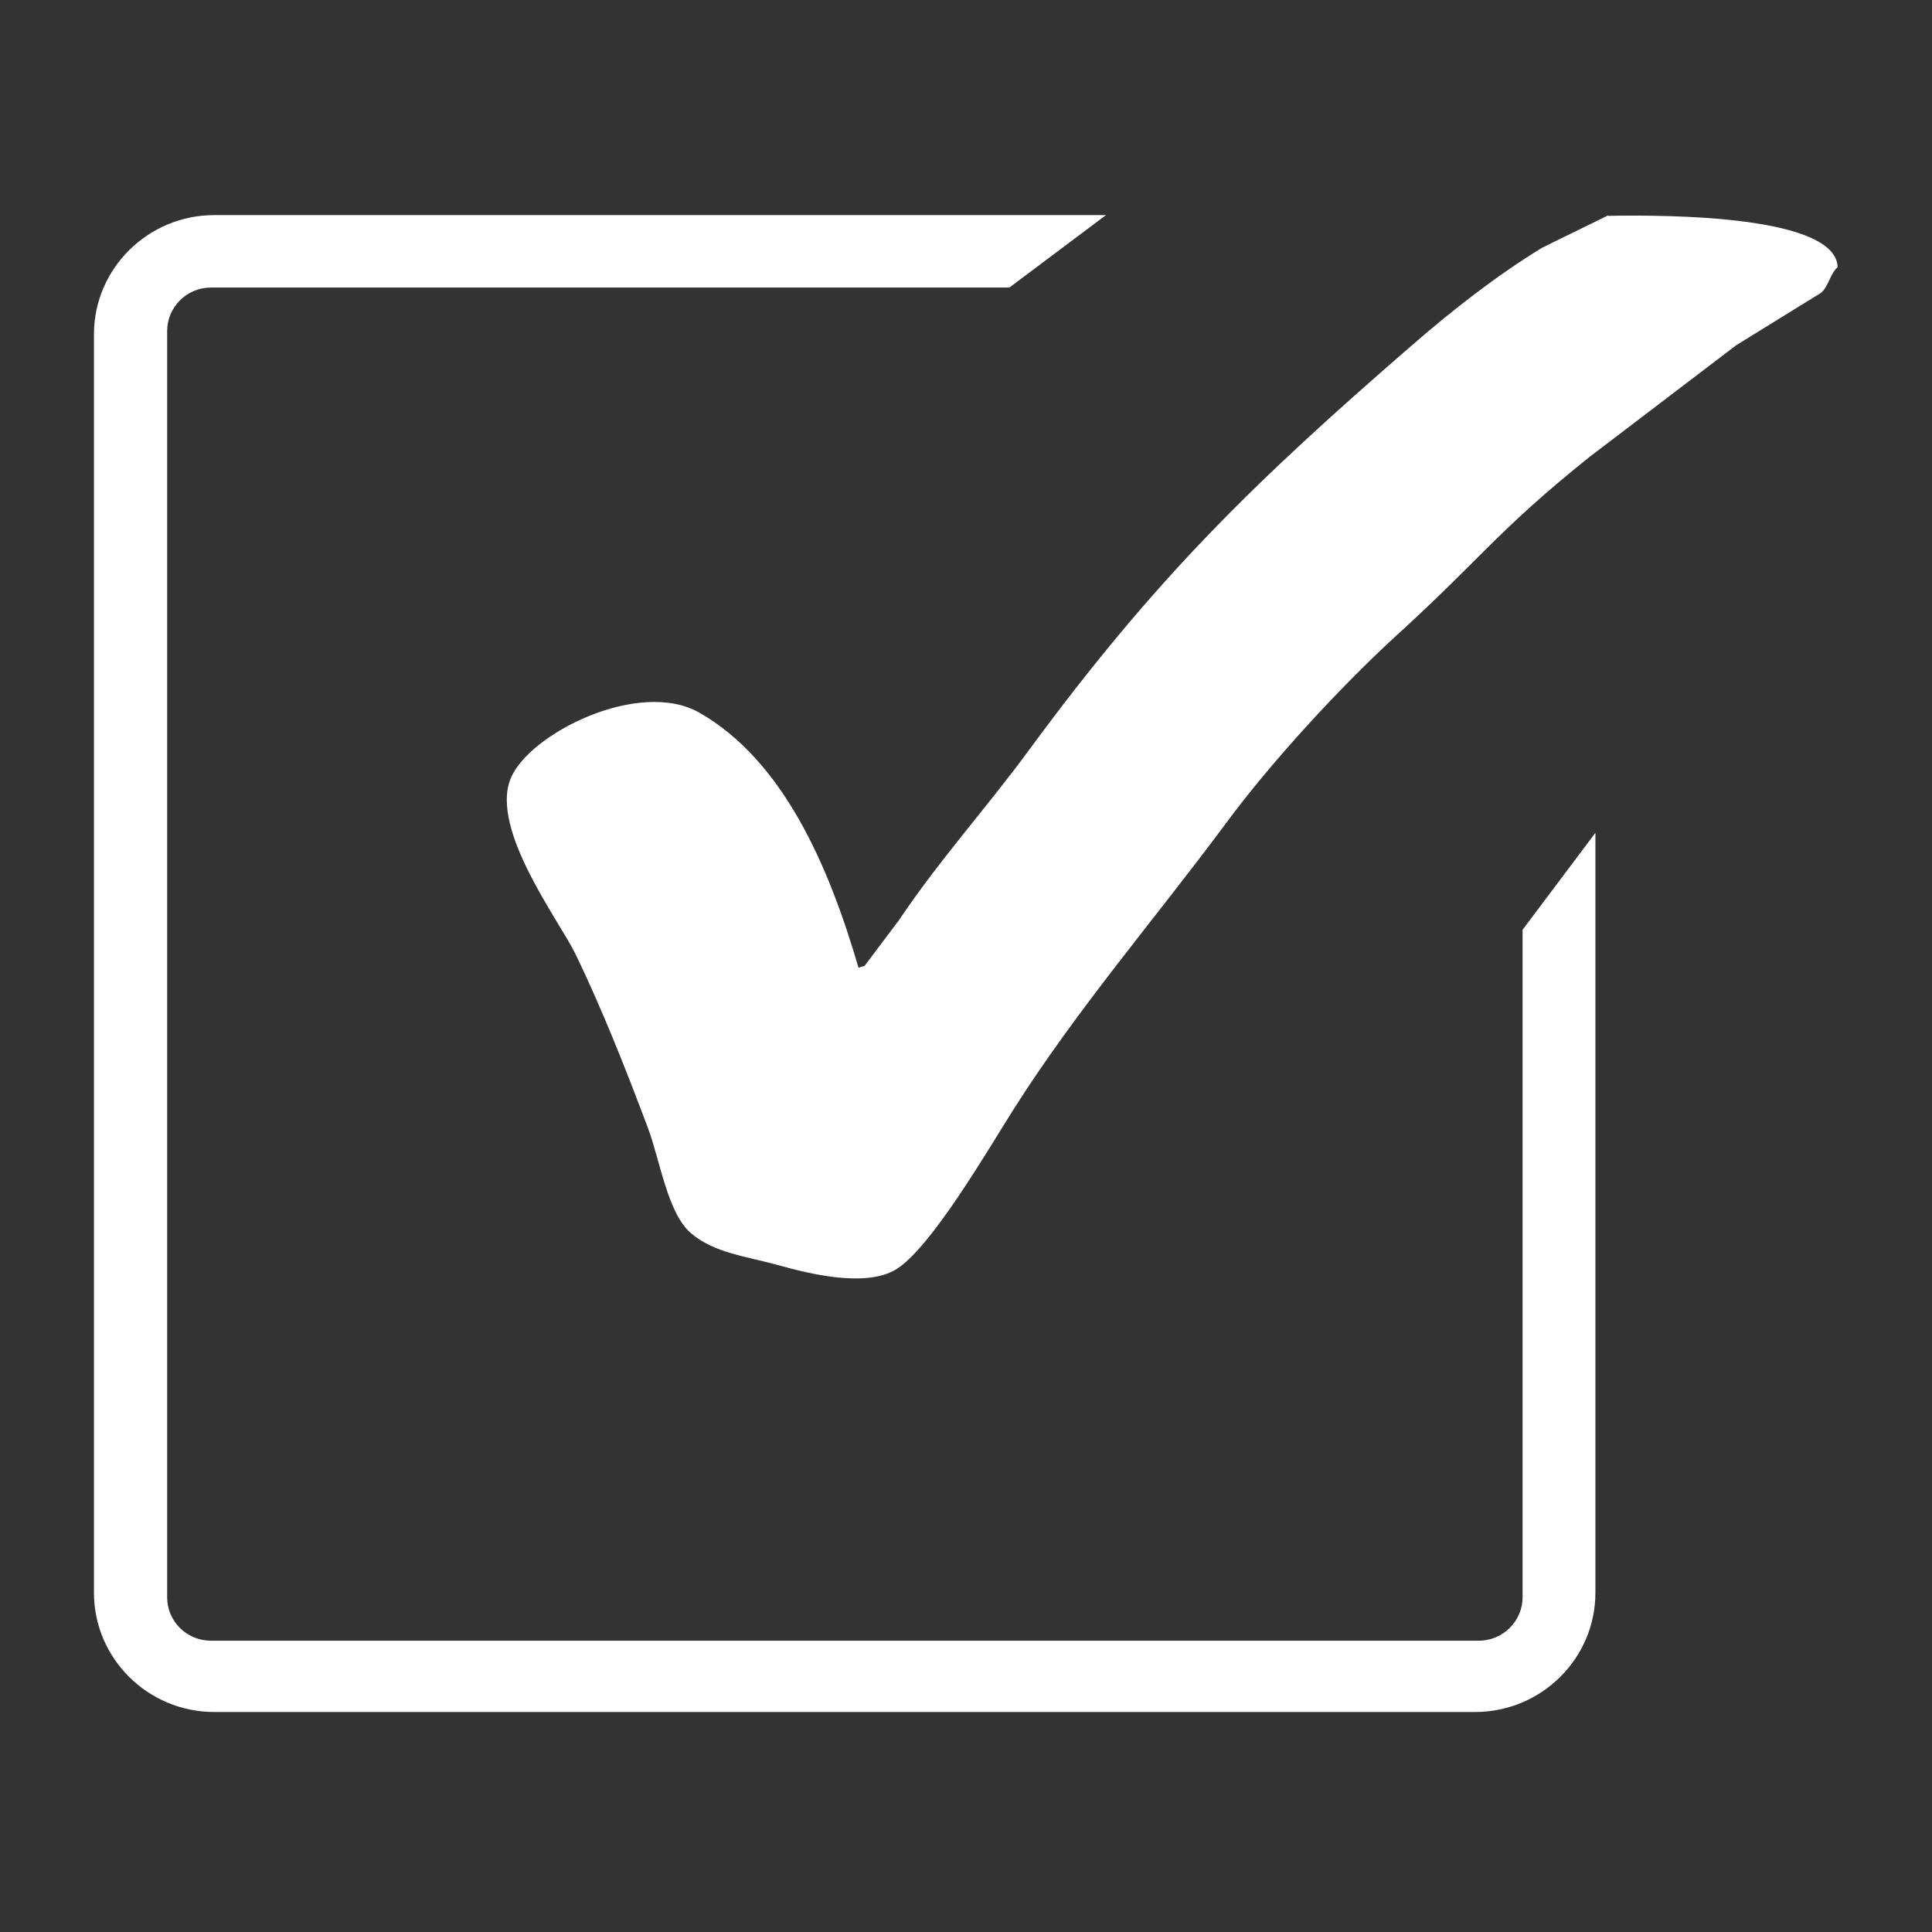 <?xml version="1.0" encoding="UTF-8"?>
<svg id="Layer_1" xmlns="http://www.w3.org/2000/svg" version="1.1" viewBox="0 0 512 512">
  <rect x="0" y="0" width="512" height="512" fill="#333333" stroke="none"/>
  <!-- Generator: Adobe Illustrator 29.1.0, SVG Export Plug-In . SVG Version: 2.1.0 Build 142)  -->
  <defs>
    <style>
      .st0 {
        fill: #fff;
        fill-rule: evenodd;
      }

      .st1 {
        isolation: isolate;
      }
    </style>
  </defs>
  <g id="Shape_16" class="st1">
    <g id="Shape_161" data-name="Shape_16">
      <path class="st0" d="M403.5,246.5v176.8c0,6.3-5.2,11.5-11.6,11.5H55.9c-6.4,0-11.6-5.1-11.6-11.5V87.7c0-6.3,5.2-11.5,11.6-11.5h211.6l25.6-19.2H56.8c-17.6,0-31.9,14.2-31.9,31.6v333.5c0,17.4,14.3,31.6,31.9,31.6h334.1c17.6,0,31.9-14.2,31.9-31.6v-201.4l-19.3,25.7Z"/>
    </g>
  </g>
  <g id="_形状_1" data-name="形状_1" class="st1">
    <g id="_形状_11" data-name="形状_1">
      <path class="st0" d="M426.1,57.1c-5.8,2.9-11.7,5.7-17.5,8.6-12.1,7.4-23.7,16.5-34.3,25.7-42,36.4-68,61.7-101.4,107.1-11.2,15.3-23.9,29.3-34.7,45.4-3,4-6.1,8.1-9.1,12.1-.4.1-.9.2-1.3.4h-.3c-8-27.4-20.1-54.9-42.1-67.5-16-9.2-45.4,5.6-50.1,17.5-5.4,13.4,12.7,37.3,17.2,46.4,7.1,14.7,13.3,30.4,19.2,46.1,3.2,8.5,5.2,22.6,11.4,27.9,6.2,5.3,14.6,6.1,23.6,8.6,7.9,2.2,22.6,5.8,30.6,1.1,9.3-5.5,24.7-32.1,31.3-42.5,17-26.8,37.6-50.6,56.2-75.7,12.1-16.4,30.5-36.4,45.4-50,22.9-20.9,26.6-27.6,50.9-47.1,13-9.9,26-19.8,39-29.7,7.5-4.6,15-9.3,22.5-13.9,2-1.7,2.4-5.1,4.4-6.8-.5-13.7-44.8-13.9-60.9-13.6Z"/>
    </g>
  </g>
</svg>